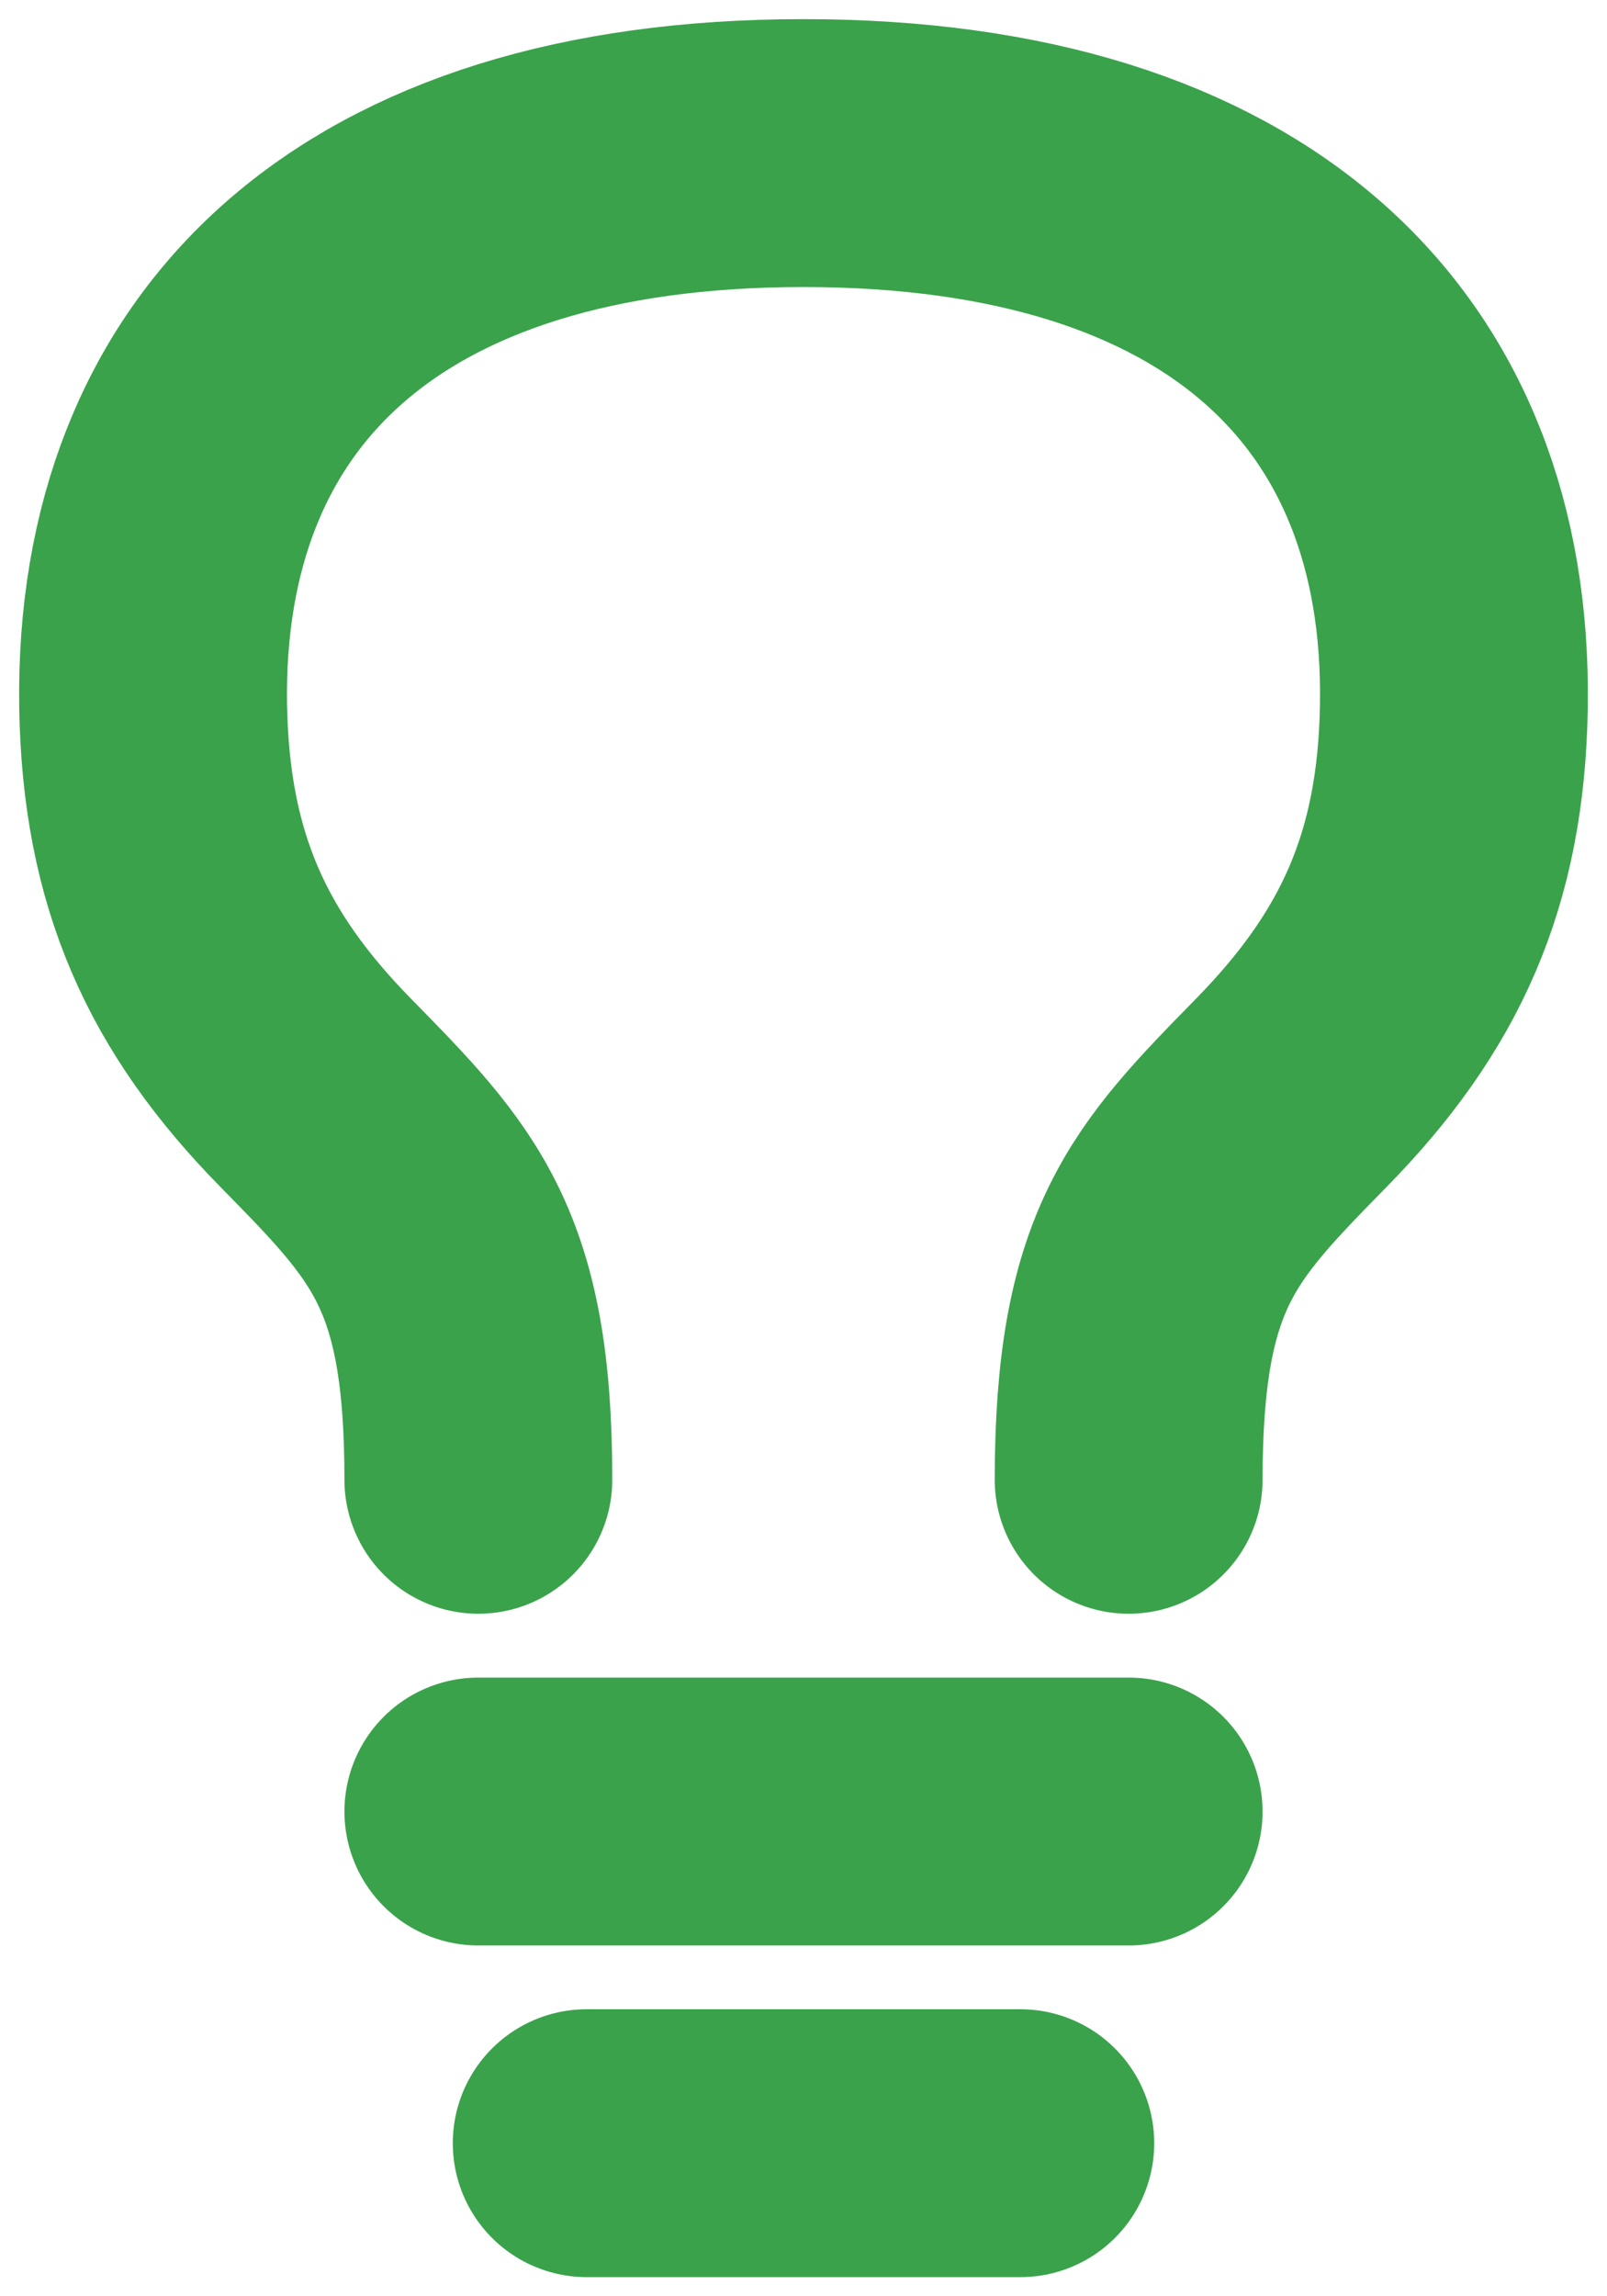 <svg width="21" height="30" viewBox="0 0 21 30" fill="none" xmlns="http://www.w3.org/2000/svg">
<path d="M6.251 23.667H14.749M7.667 28H13.333M6.251 19.333C6.252 16.444 5.544 15.722 4.126 14.278C2.708 12.833 2.037 11.37 2.001 9.222C1.935 4.817 4.834 2 10.5 2C16.167 2 19.068 4.817 18.999 9.222C18.966 11.37 18.291 12.833 16.874 14.278C15.459 15.722 14.751 16.444 14.749 19.333" stroke="#3AA24B" stroke-width="3.5" stroke-linecap="round" stroke-linejoin="round"/>
</svg>
